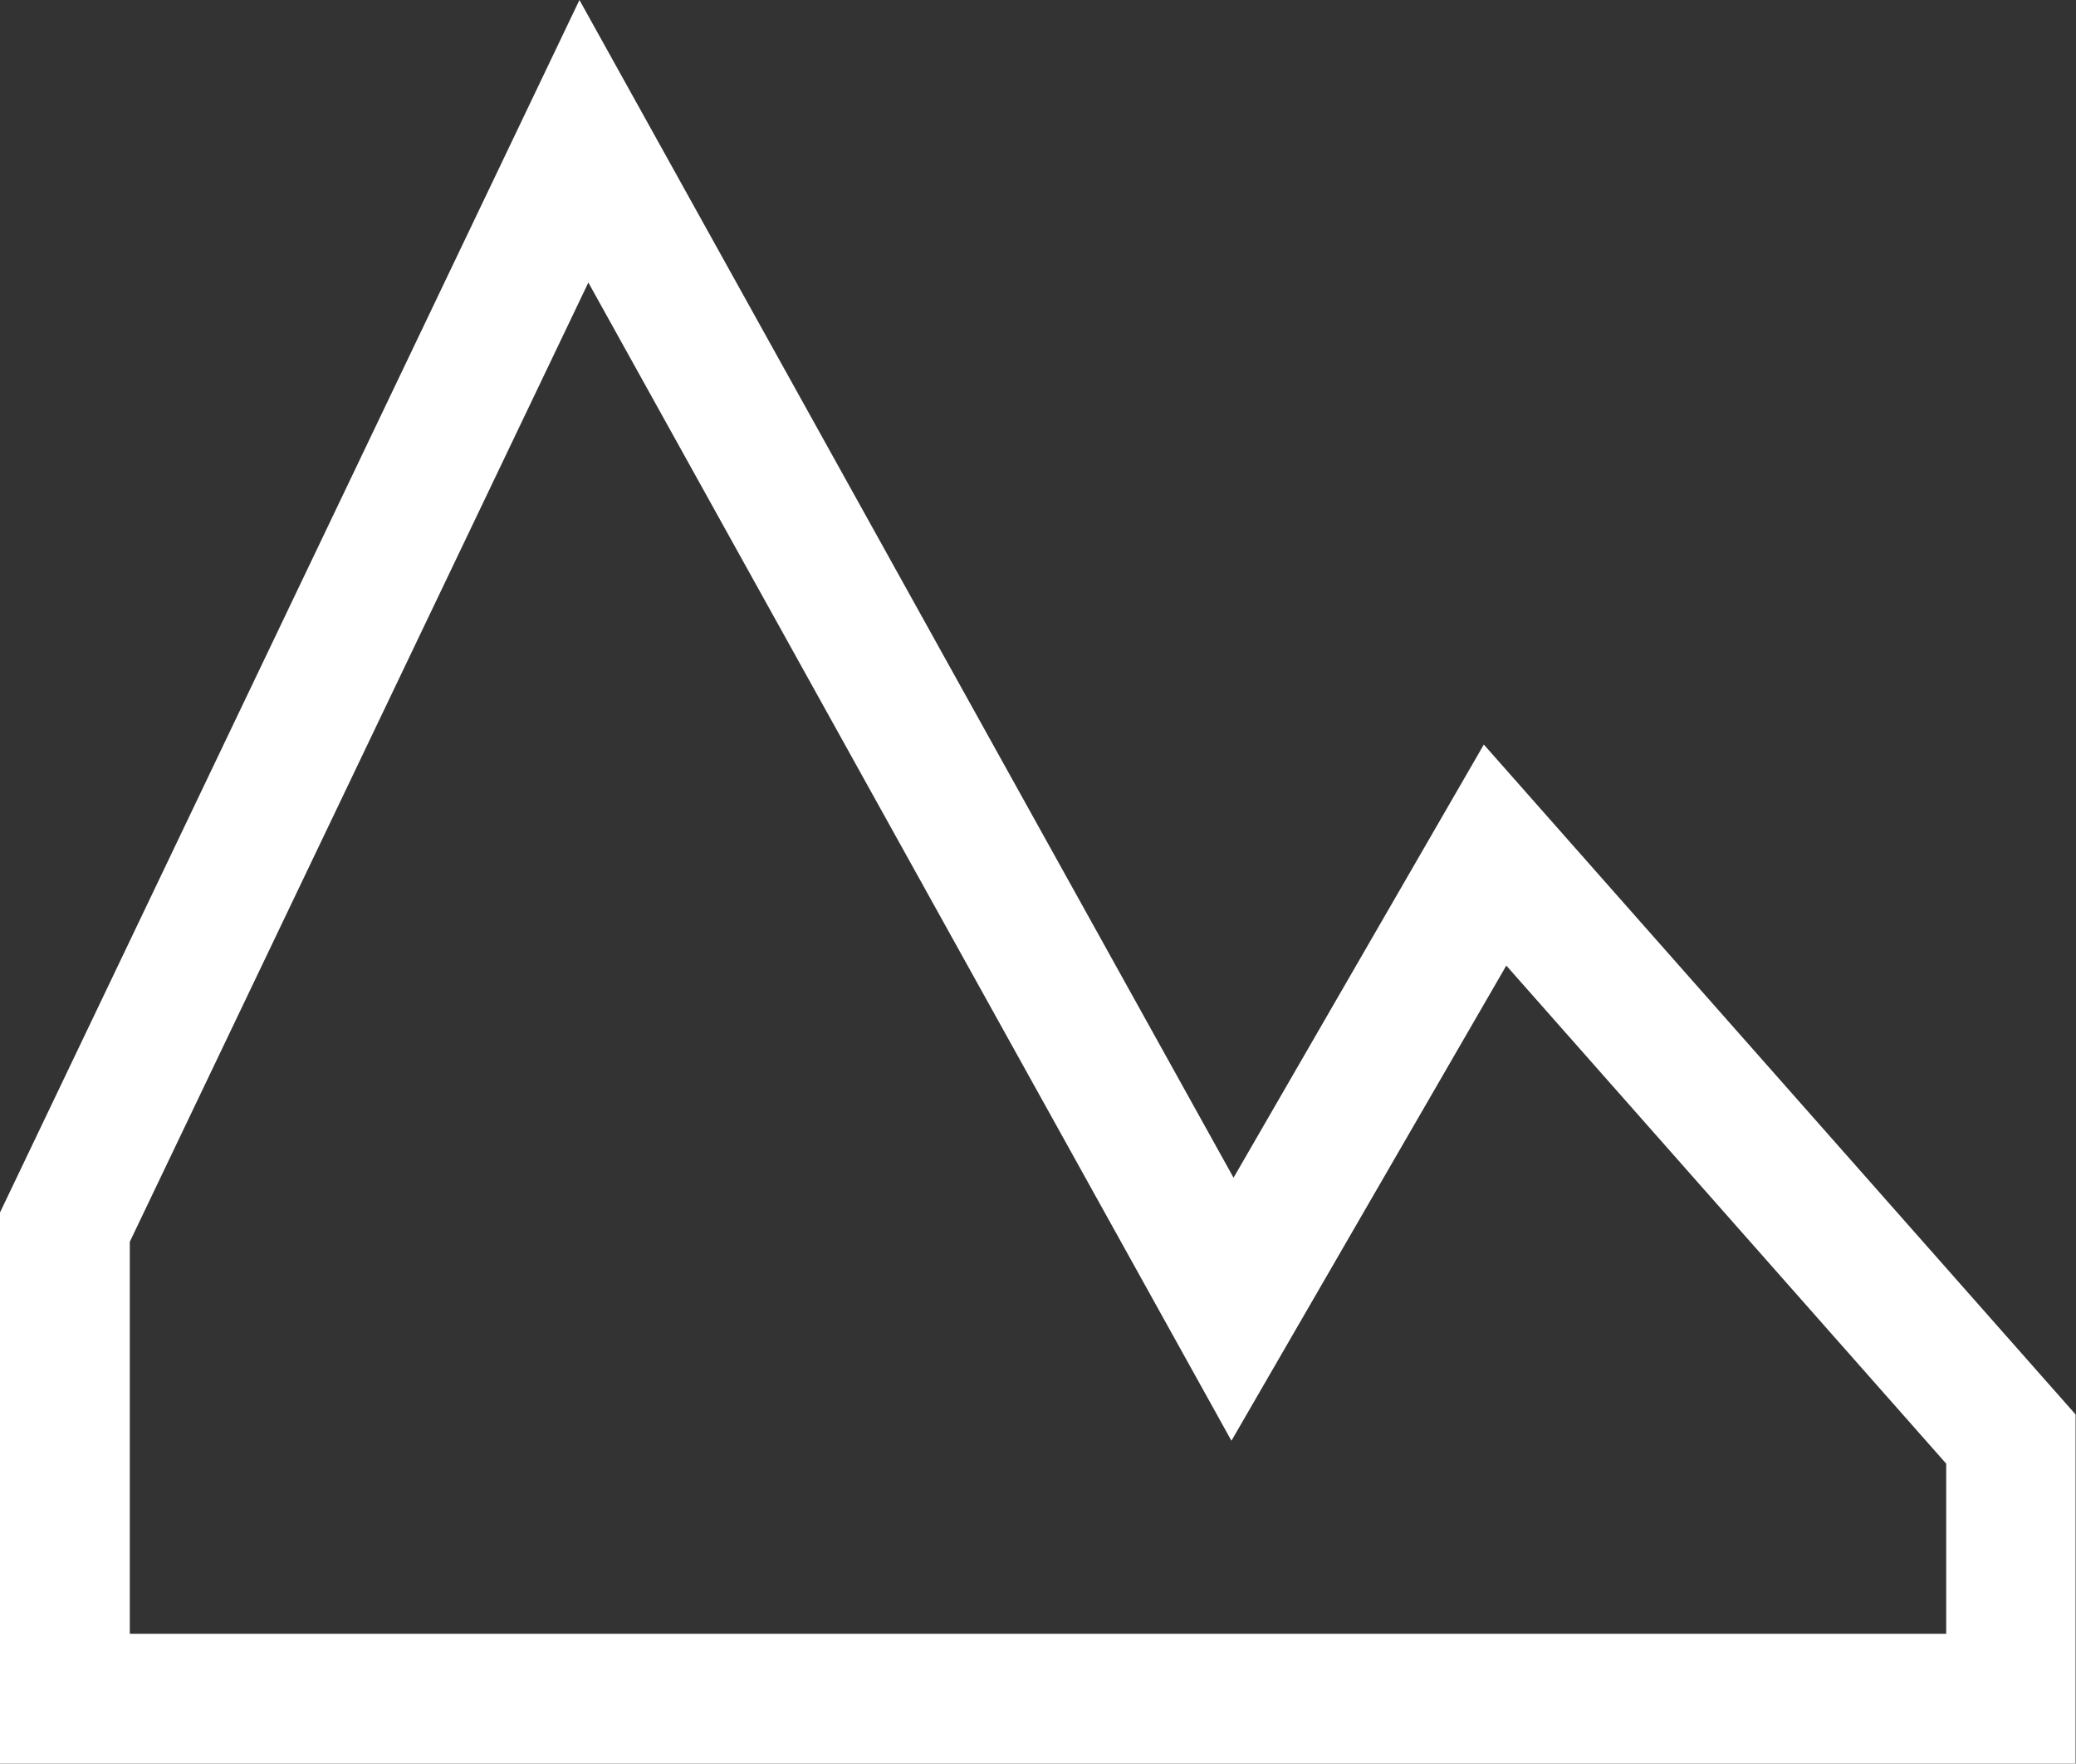 <?xml version="1.0" encoding="UTF-8"?>
<svg xmlns="http://www.w3.org/2000/svg" id="Capa_2" data-name="Capa 2" viewBox="0 0 48.94 41.57">
  <rect x="0" y="0" width="48.94" height="41.57" fill="#333333" stroke="none"/>
  <defs>
    <style>
      .cls-1 {
        fill: #fff;
      }
    </style>
  </defs>
  <g id="Capa_1-2" data-name="Capa 1">
    <path class="cls-1" d="M48.94,41.57H0v-12.99L13.66,0l15.42,27.76,5.9-10.21,13.95,15.79v8.23ZM3.06,38.51H45.88v-4.01l-10.37-11.74-6.48,11.2L13.87,6.66,3.06,29.27v9.24Z"></path>
  </g>
</svg>
